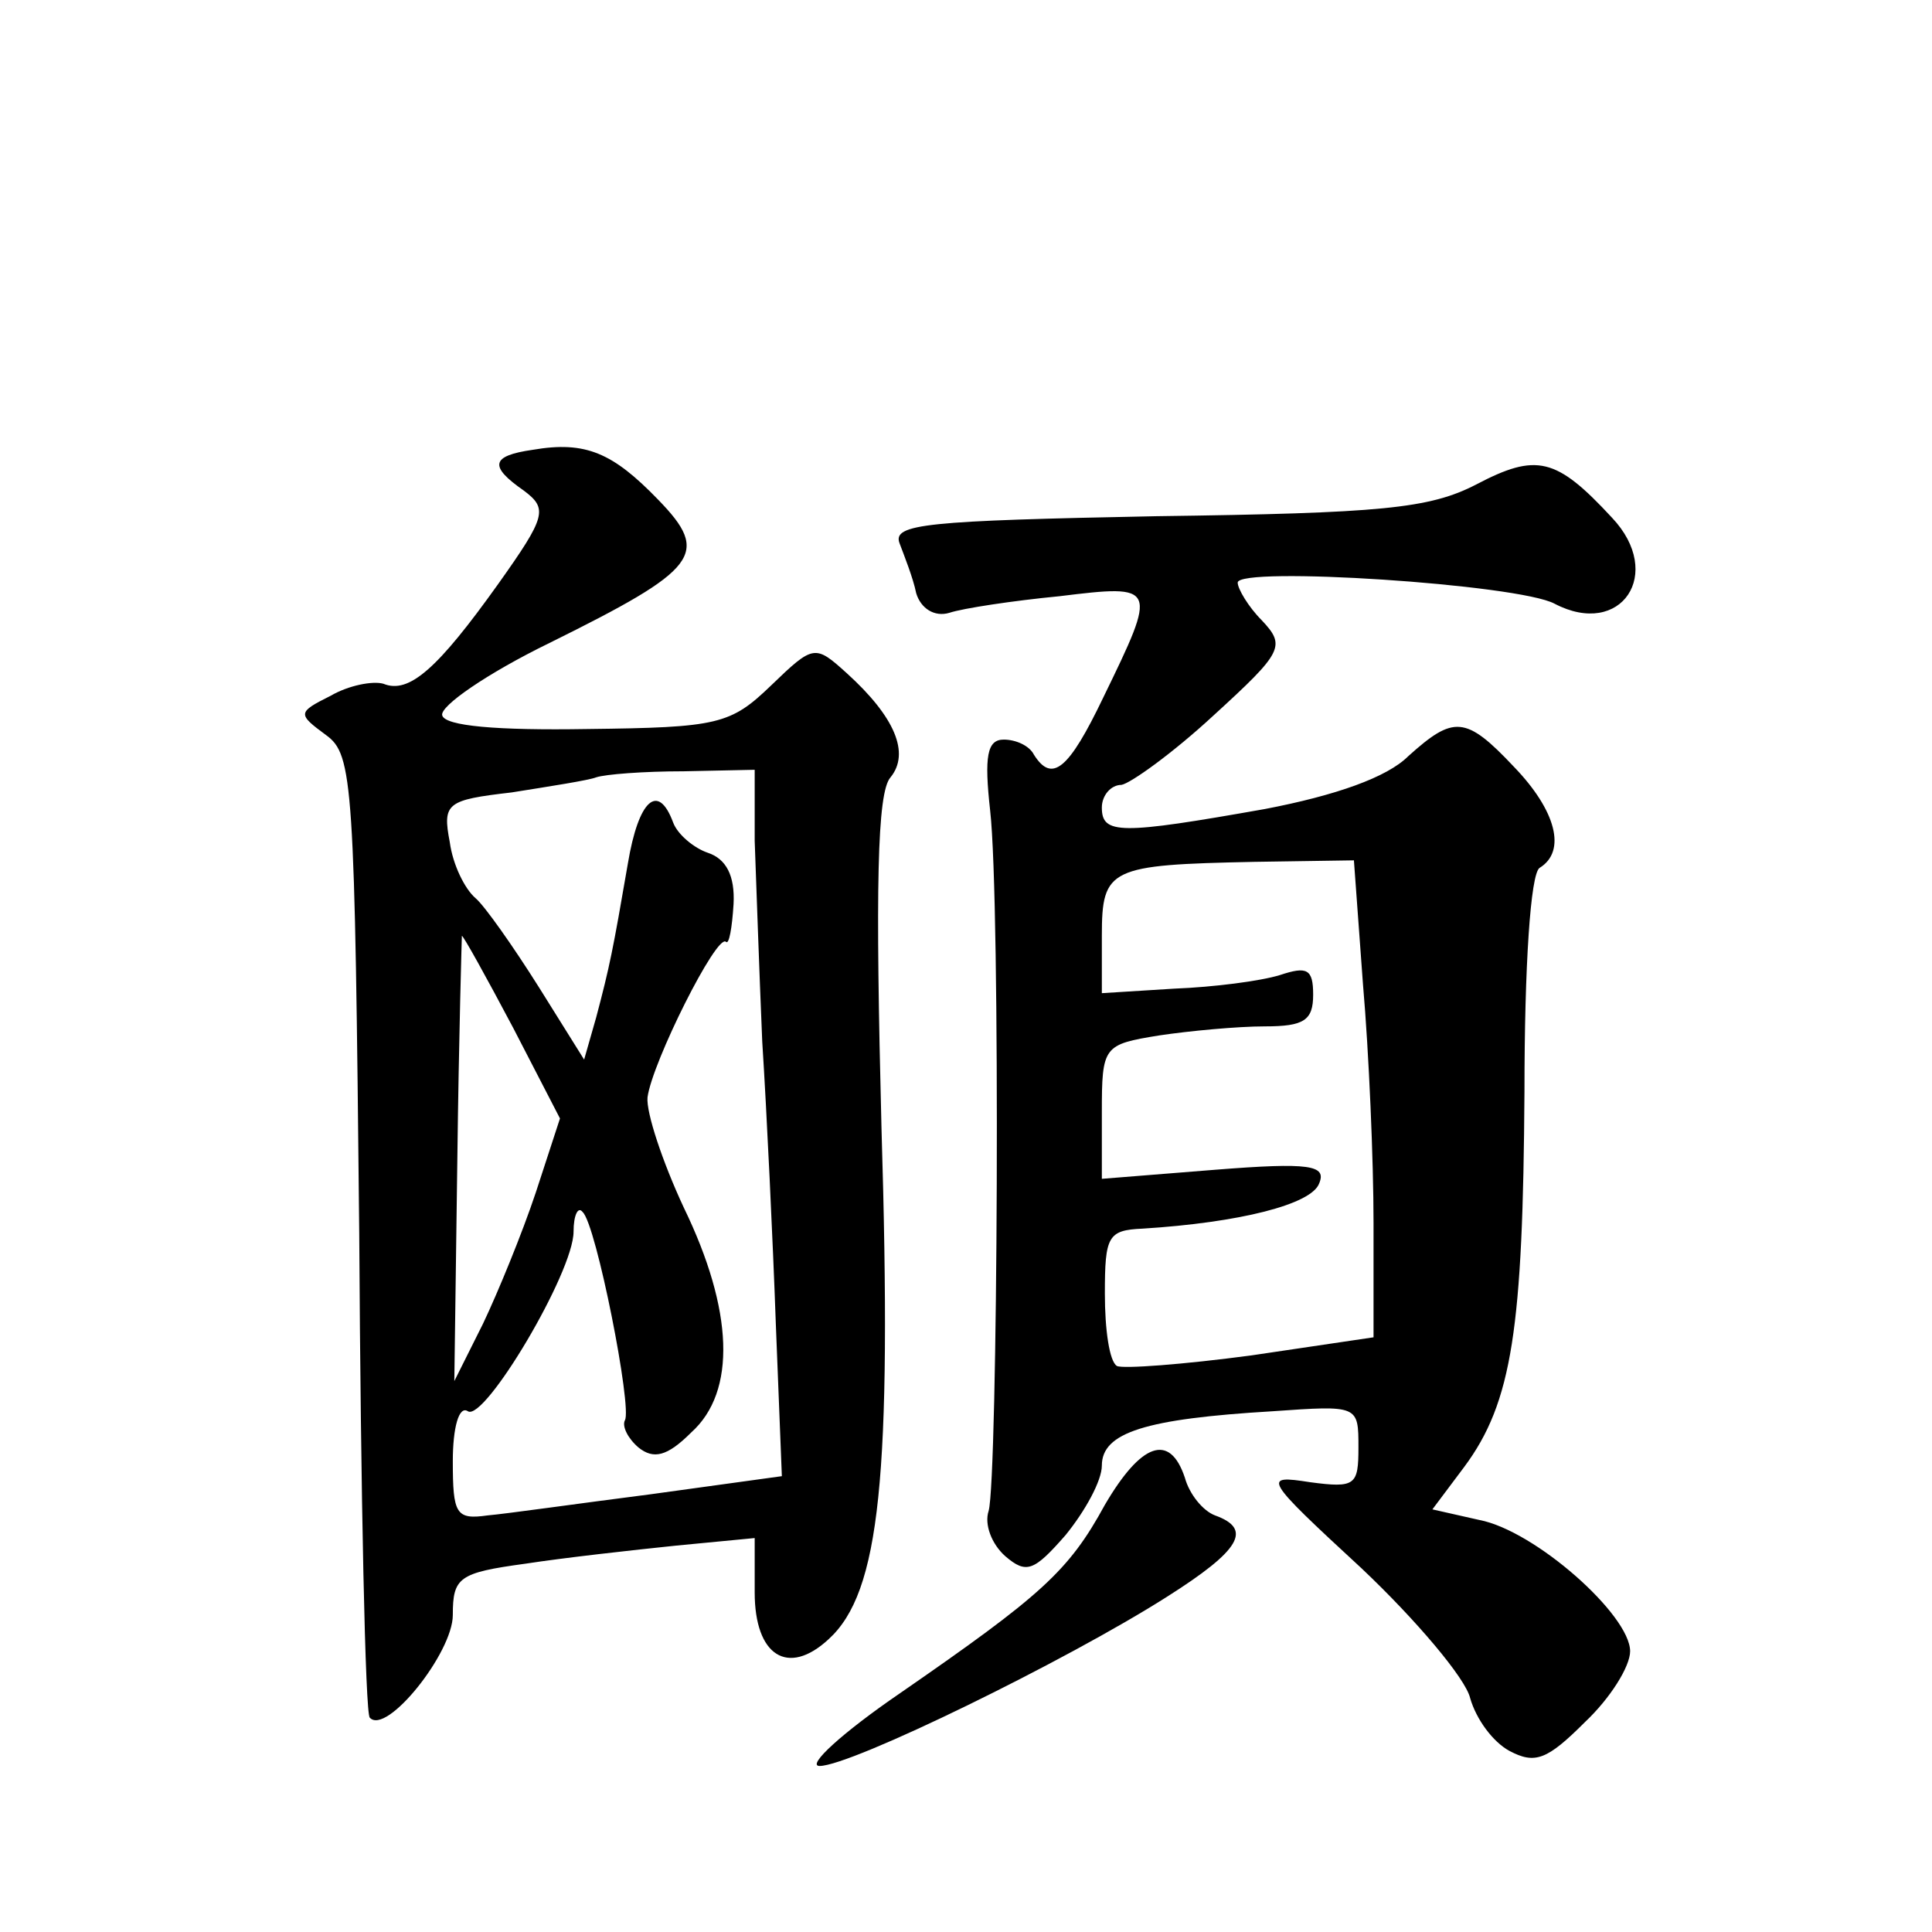 <?xml version="1.0" standalone="no"?>
<!DOCTYPE svg PUBLIC "-//W3C//DTD SVG 20010904//EN"
 "http://www.w3.org/TR/2001/REC-SVG-20010904/DTD/svg10.dtd">
<svg version="1.0" xmlns="http://www.w3.org/2000/svg"
 width="128pt" height="128pt" viewBox="0 0 128 128"
 preserveAspectRatio="xMidYMid meet">
<g transform="translate(0,128) scale(0.1,-0.1)"
fill="#0" stroke="none">
<path d="M353 982 c-28 -4 -29 -11 -6 -27 16 -12 15 -17 -17 -62 -40 -56 -59 -73
-76 -66 -7 2 -23 -1 -35 -8 -22 -11 -22 -12 -3 -26 18 -13 19 -31 22 -330 1 -174
4 -319 7 -321 11 -12 55 43 55 68 0 25 4 28 48 34 26 4 71 9 100 12 l52 5 0 -36
c0 -42 22 -56 49 -31 34 31 42 107 35 339 -4 158 -3 222 6 232 13 16 3 40 -29 69
-21 19 -22 19 -50 -8 -27 -26 -35 -28 -122 -29 -60 -1 -94 2 -96 9 -2 6 30 28 71
48 99 49 107 59 72 95 -30 31 -48 39 -83 33z m147 -259 c1 -27 3 -86 5 -133 3 -47
7 -131 9 -187 l4 -101 -87 -12 c-47 -6 -96 -13 -108 -14 -21 -3 -23 1 -23 36 0
22 4 37 10 33 11 -7 70 92 70 119 0 11 3 17 6 13 9 -8 33 -130 28 -138 -2 -4 2
-12 9 -18 10 -8 19 -6 35 10 30 27 28 81 -5 149 -14 30 -25 63 -24 73 3 23 46 109
52 103 2 -2 4 9 5 25 1 19 -5 30 -17 34 -9 3 -20 12 -23 20 -10 27 -23 15 -30 -27
-10 -58 -12 -68 -21 -102 l-8 -28 -30 48 c-17 27 -36 54 -42 59 -7 6 -15 22 -17
37 -5 26 -2 28 41 33 25 4 51 8 56 10 6 2 31 4 58 4 l47 1 0 -47z m-160 -124 l31
-60 -16 -49 c-9 -27 -25 -66 -35 -87 l-19 -38 2 147 c1 82 3 148 3 148 1 0 16 -27
34 -61z M978 959 c-31 -16 -63 -19 -212 -21 -152 -3 -175 -5 -170 -18 3 -8 9 -23
11 -33 3 -10 12 -16 22 -13 9 3 42 8 73 11 65 8 65 7 29 -67 -23 -48 -34 -57 -46
-38 -3 6 -12 10 -20 10 -11 0 -13 -11 -9 -47 7 -61 5 -443 -1 -464 -3 -9 2 -22
11 -30 14 -12 19 -10 40 14 13 16 24 36 24 46 0 22 29 31 113 36 57 4 57 4 57 -24
0 -25 -2 -27 -32 -23 -32 5 -31 3 34 -57 36 -34 69 -73 72 -86 4 -14 15 -29 26
-35 17 -9 25 -6 50 19 17 16 30 37 30 47 0 24 -63 80 -100 87 l-31 7 21 28 c32
43 39 92 40 249 0 83 4 144 10 148 18 11 11 38 -17 67 -32 34 -40 34 -70 7 -14
-14 -48 -26 -95 -35 -96 -17 -108 -17 -108 1 0 8 6 15 13 15 6 1 34 21 61 46 46
42 48 46 32 63 -9 9 -16 21 -16 25 0 11 186 -1 210 -14 44 -23 73 20 38 57 -37
40 -50 43 -90 22z m-75 -331 c4 -46 7 -117 7 -158 l0 -76 -81 -12 c-45 -6 -85 -9
-89 -7 -5 3 -8 24 -8 48 0 38 2 42 25 43 64 4 112 16 117 30 5 12 -6 14 -69 9 l-75
-6 0 44 c0 44 1 45 38 51 20 3 52 6 70 6 26 0 32 4 32 21 0 17 -4 19 -22 13 -13
-4 -44 -8 -70 -9 l-48 -3 0 38 c0 45 5 47 101 49 l66 1 6 -82z M732 283 c-24 -44
-42 -60 -136 -125 -38 -26 -62 -48 -53 -48 21 0 164 70 230 112 49 31 57 45 32
54 -8 3 -17 14 -20 25 -10 30 -29 23 -53 -18z"/>
</g>
</svg>
